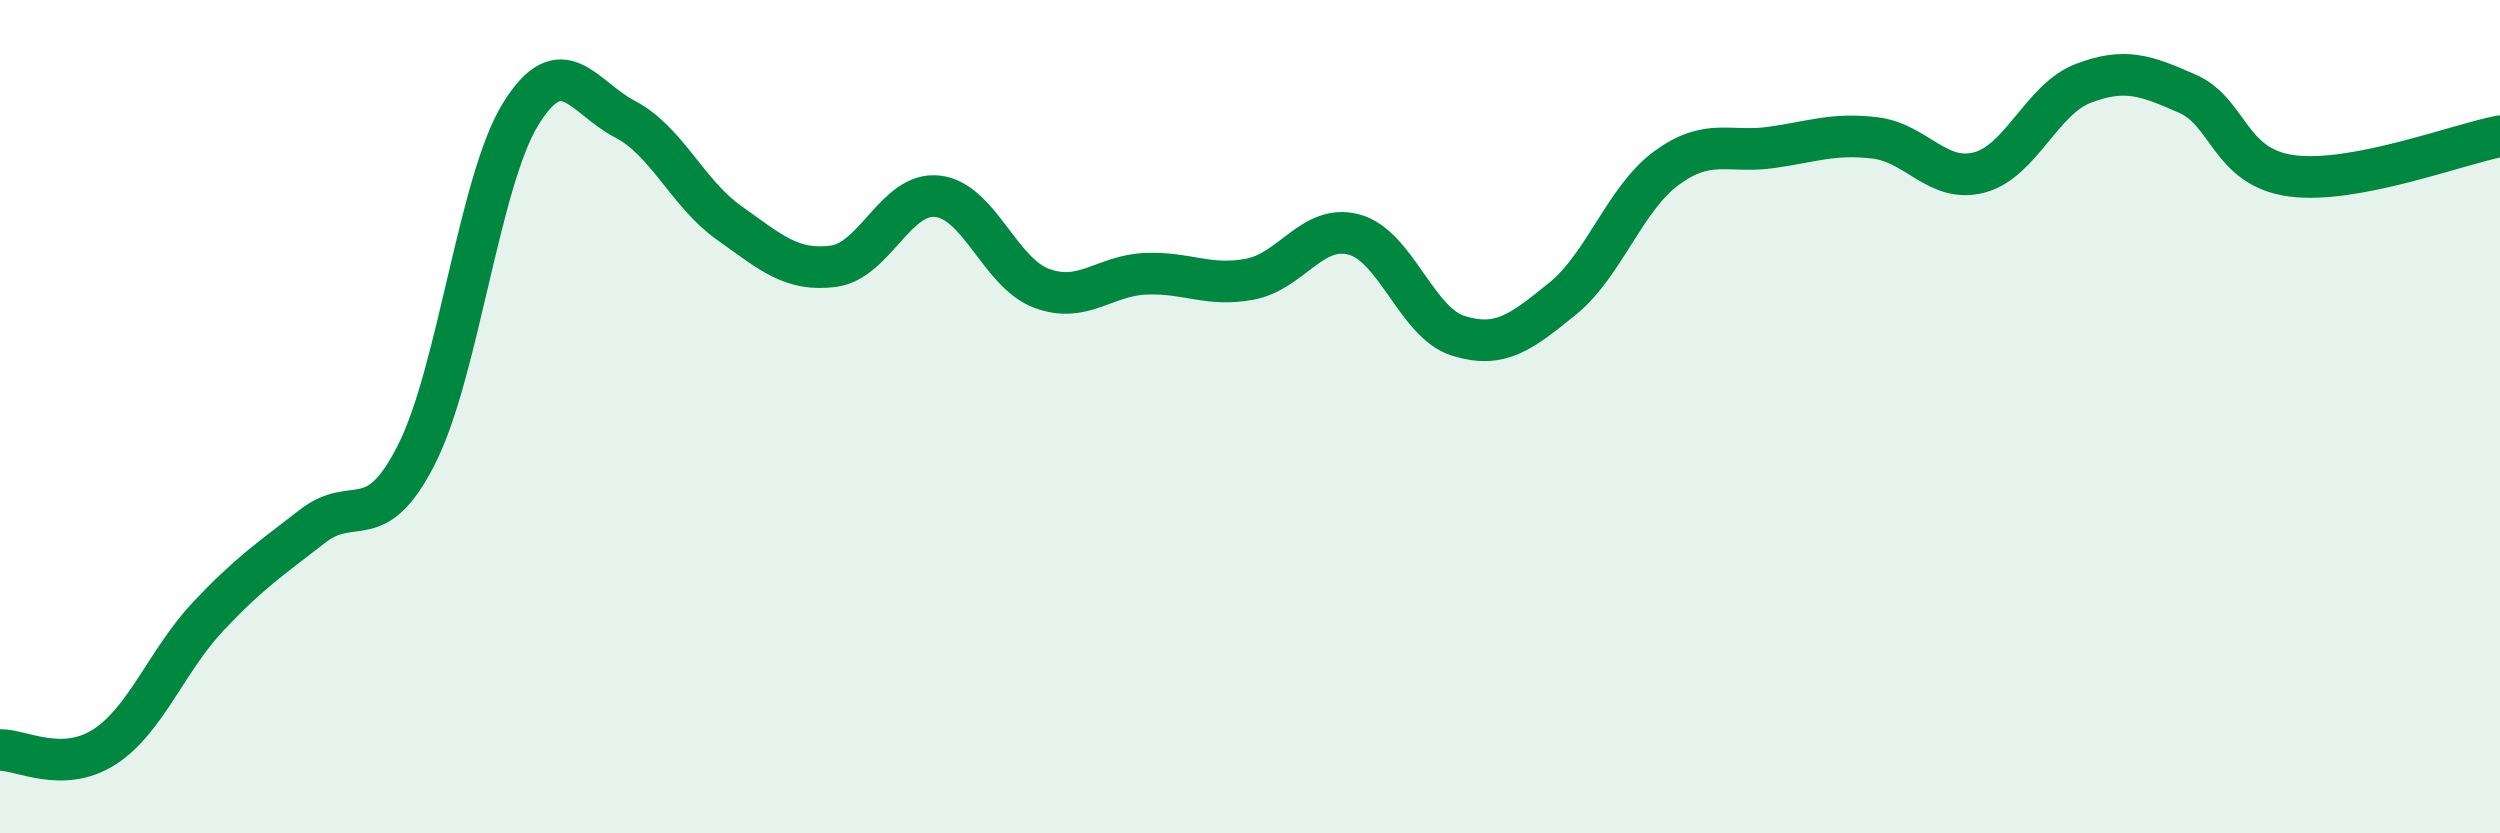
    <svg width="60" height="20" viewBox="0 0 60 20" xmlns="http://www.w3.org/2000/svg">
      <path
        d="M 0,18 C 0.5,17.99 1.5,18.57 2.5,17.93 C 3.5,17.29 4,15.85 5,14.79 C 6,13.73 6.5,13.41 7.5,12.63 C 8.5,11.85 9,12.88 10,10.9 C 11,8.92 11.5,4.34 12.5,2.73 C 13.5,1.12 14,2.34 15,2.86 C 16,3.38 16.5,4.64 17.5,5.35 C 18.5,6.06 19,6.52 20,6.39 C 21,6.26 21.5,4.6 22.5,4.71 C 23.5,4.82 24,6.55 25,6.92 C 26,7.29 26.5,6.61 27.5,6.57 C 28.5,6.53 29,6.89 30,6.7 C 31,6.51 31.5,5.36 32.5,5.63 C 33.5,5.9 34,7.75 35,8.06 C 36,8.37 36.5,7.98 37.5,7.17 C 38.5,6.36 39,4.76 40,4.03 C 41,3.3 41.5,3.68 42.5,3.54 C 43.5,3.4 44,3.19 45,3.31 C 46,3.43 46.5,4.4 47.5,4.14 C 48.5,3.88 49,2.38 50,2 C 51,1.62 51.5,1.81 52.5,2.25 C 53.5,2.69 53.5,4.02 55,4.22 C 56.5,4.42 59,3.46 60,3.27L60 20L0 20Z"
        fill="#008740"
        opacity="0.1"
        stroke-linecap="round"
        stroke-linejoin="round"
      />
      <path
        d="M 0,18 C 0.5,17.99 1.5,18.57 2.5,17.93 C 3.5,17.29 4,15.85 5,14.79 C 6,13.73 6.5,13.41 7.5,12.63 C 8.5,11.85 9,12.88 10,10.9 C 11,8.92 11.5,4.34 12.5,2.73 C 13.5,1.12 14,2.34 15,2.86 C 16,3.38 16.5,4.64 17.5,5.35 C 18.5,6.06 19,6.52 20,6.39 C 21,6.26 21.5,4.6 22.5,4.71 C 23.5,4.82 24,6.55 25,6.92 C 26,7.29 26.5,6.61 27.5,6.57 C 28.5,6.53 29,6.89 30,6.7 C 31,6.51 31.5,5.36 32.5,5.63 C 33.5,5.9 34,7.75 35,8.06 C 36,8.37 36.5,7.98 37.5,7.17 C 38.5,6.36 39,4.76 40,4.03 C 41,3.3 41.5,3.68 42.5,3.54 C 43.5,3.4 44,3.19 45,3.31 C 46,3.43 46.5,4.4 47.5,4.14 C 48.5,3.88 49,2.38 50,2 C 51,1.62 51.5,1.81 52.5,2.25 C 53.5,2.69 53.5,4.02 55,4.22 C 56.5,4.42 59,3.46 60,3.27"
        stroke="#008740"
        stroke-width="1"
        fill="none"
        stroke-linecap="round"
        stroke-linejoin="round"
      />
    </svg>
  